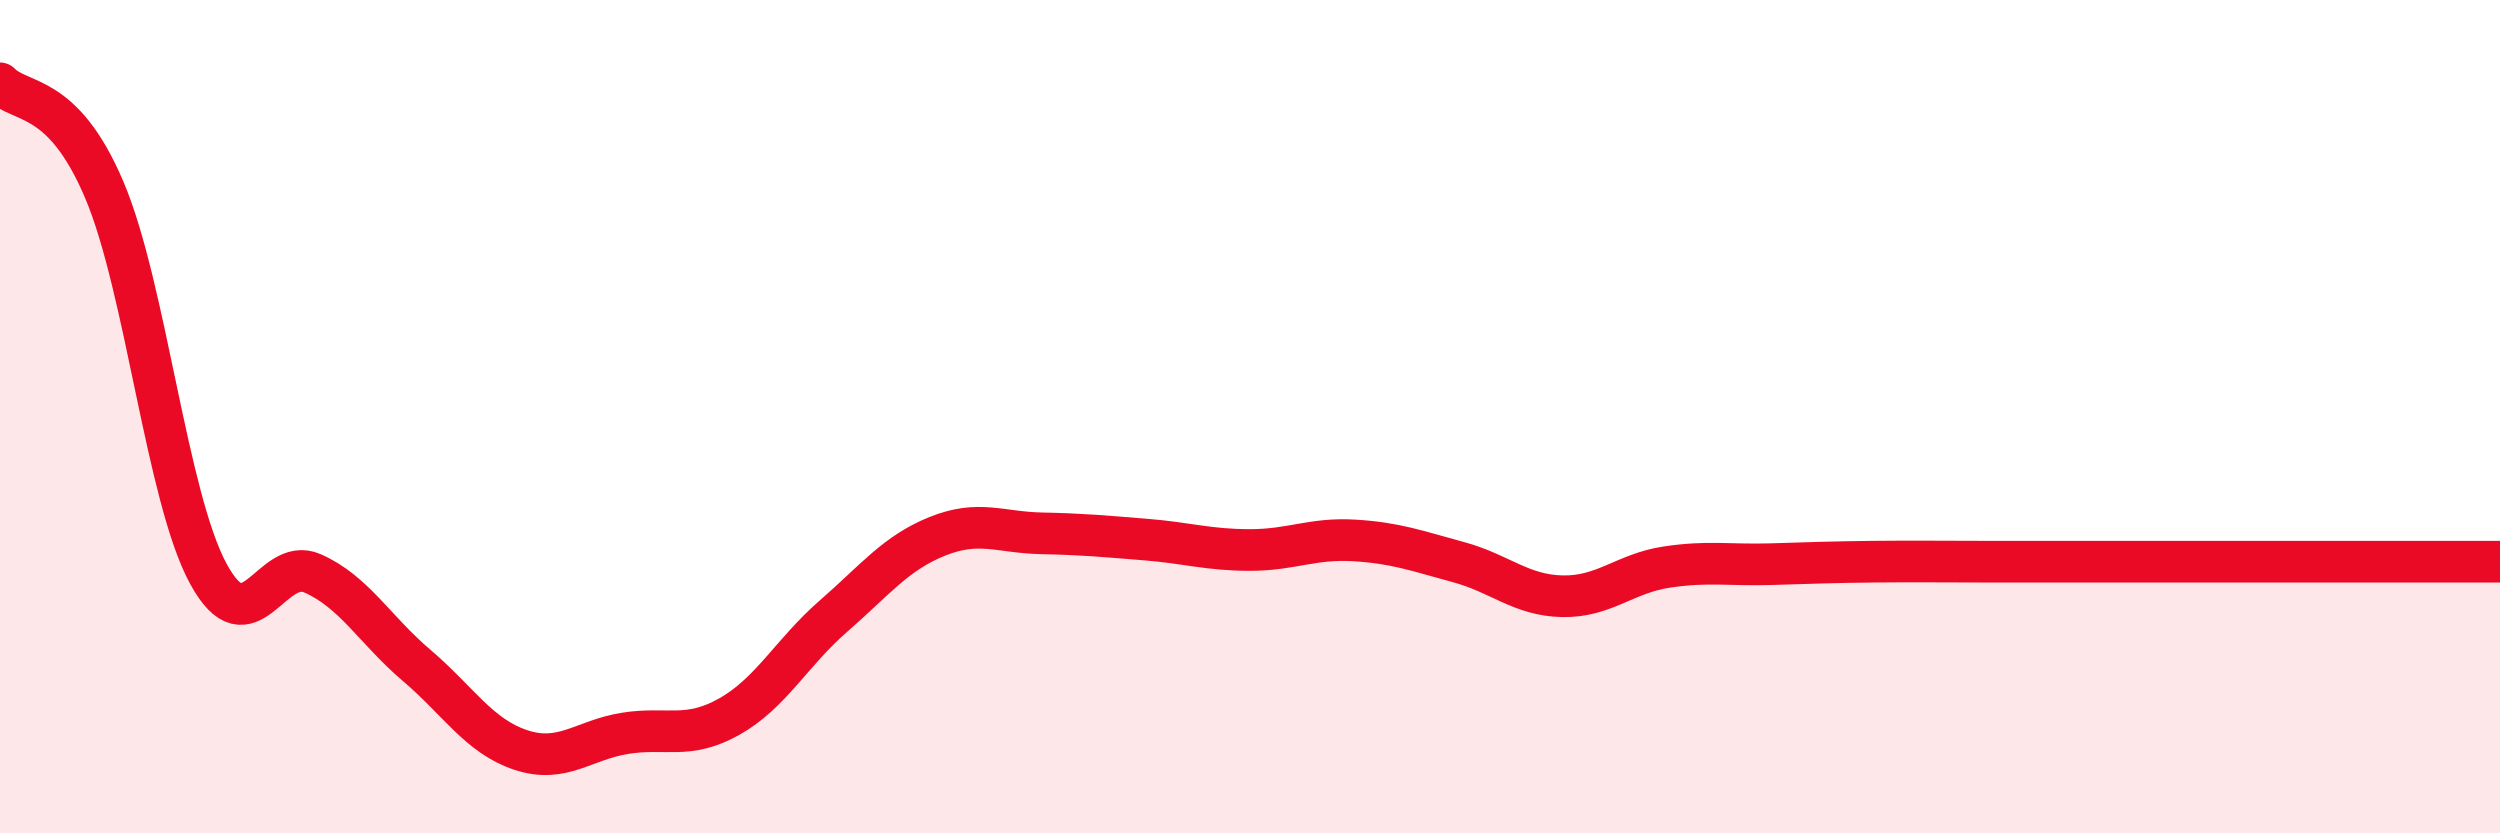 
    <svg width="60" height="20" viewBox="0 0 60 20" xmlns="http://www.w3.org/2000/svg">
      <path
        d="M 0,2 C 0.5,2.51 1.5,2.2 2.5,4.55 C 3.5,6.9 4,11.93 5,13.77 C 6,15.61 6.5,13.32 7.5,13.76 C 8.5,14.2 9,15.12 10,15.97 C 11,16.82 11.5,17.67 12.5,18 C 13.5,18.33 14,17.76 15,17.6 C 16,17.44 16.5,17.76 17.5,17.2 C 18.5,16.64 19,15.66 20,14.79 C 21,13.92 21.5,13.27 22.5,12.87 C 23.5,12.47 24,12.78 25,12.8 C 26,12.82 26.5,12.87 27.5,12.95 C 28.5,13.03 29,13.2 30,13.2 C 31,13.2 31.5,12.91 32.5,12.97 C 33.5,13.03 34,13.22 35,13.49 C 36,13.76 36.5,14.29 37.5,14.31 C 38.5,14.33 39,13.76 40,13.61 C 41,13.46 41.5,13.57 42.5,13.54 C 43.5,13.51 44,13.49 45,13.48 C 46,13.47 46.5,13.48 47.5,13.48 C 48.5,13.48 49,13.48 50,13.48 C 51,13.48 51.5,13.48 52.5,13.48 C 53.5,13.48 53.5,13.48 55,13.48 C 56.5,13.48 59,13.48 60,13.48L60 20L0 20Z"
        fill="#EB0A25"
        opacity="0.1"
        stroke-linecap="round"
        stroke-linejoin="round"
      />
      <path
        d="M 0,2 C 0.5,2.51 1.5,2.2 2.5,4.55 C 3.5,6.9 4,11.93 5,13.77 C 6,15.61 6.5,13.32 7.5,13.76 C 8.5,14.2 9,15.12 10,15.97 C 11,16.82 11.5,17.67 12.5,18 C 13.5,18.33 14,17.76 15,17.6 C 16,17.44 16.5,17.76 17.5,17.2 C 18.5,16.64 19,15.66 20,14.79 C 21,13.92 21.5,13.27 22.5,12.87 C 23.5,12.47 24,12.78 25,12.8 C 26,12.82 26.5,12.87 27.5,12.95 C 28.5,13.03 29,13.2 30,13.2 C 31,13.2 31.5,12.91 32.5,12.97 C 33.5,13.03 34,13.22 35,13.49 C 36,13.76 36.5,14.29 37.5,14.31 C 38.5,14.33 39,13.76 40,13.61 C 41,13.46 41.5,13.57 42.5,13.54 C 43.5,13.51 44,13.49 45,13.48 C 46,13.47 46.5,13.48 47.5,13.48 C 48.5,13.48 49,13.48 50,13.48 C 51,13.48 51.5,13.48 52.5,13.48 C 53.5,13.48 53.5,13.48 55,13.48 C 56.5,13.48 59,13.48 60,13.48"
        stroke="#EB0A25"
        stroke-width="1"
        fill="none"
        stroke-linecap="round"
        stroke-linejoin="round"
      />
    </svg>
  